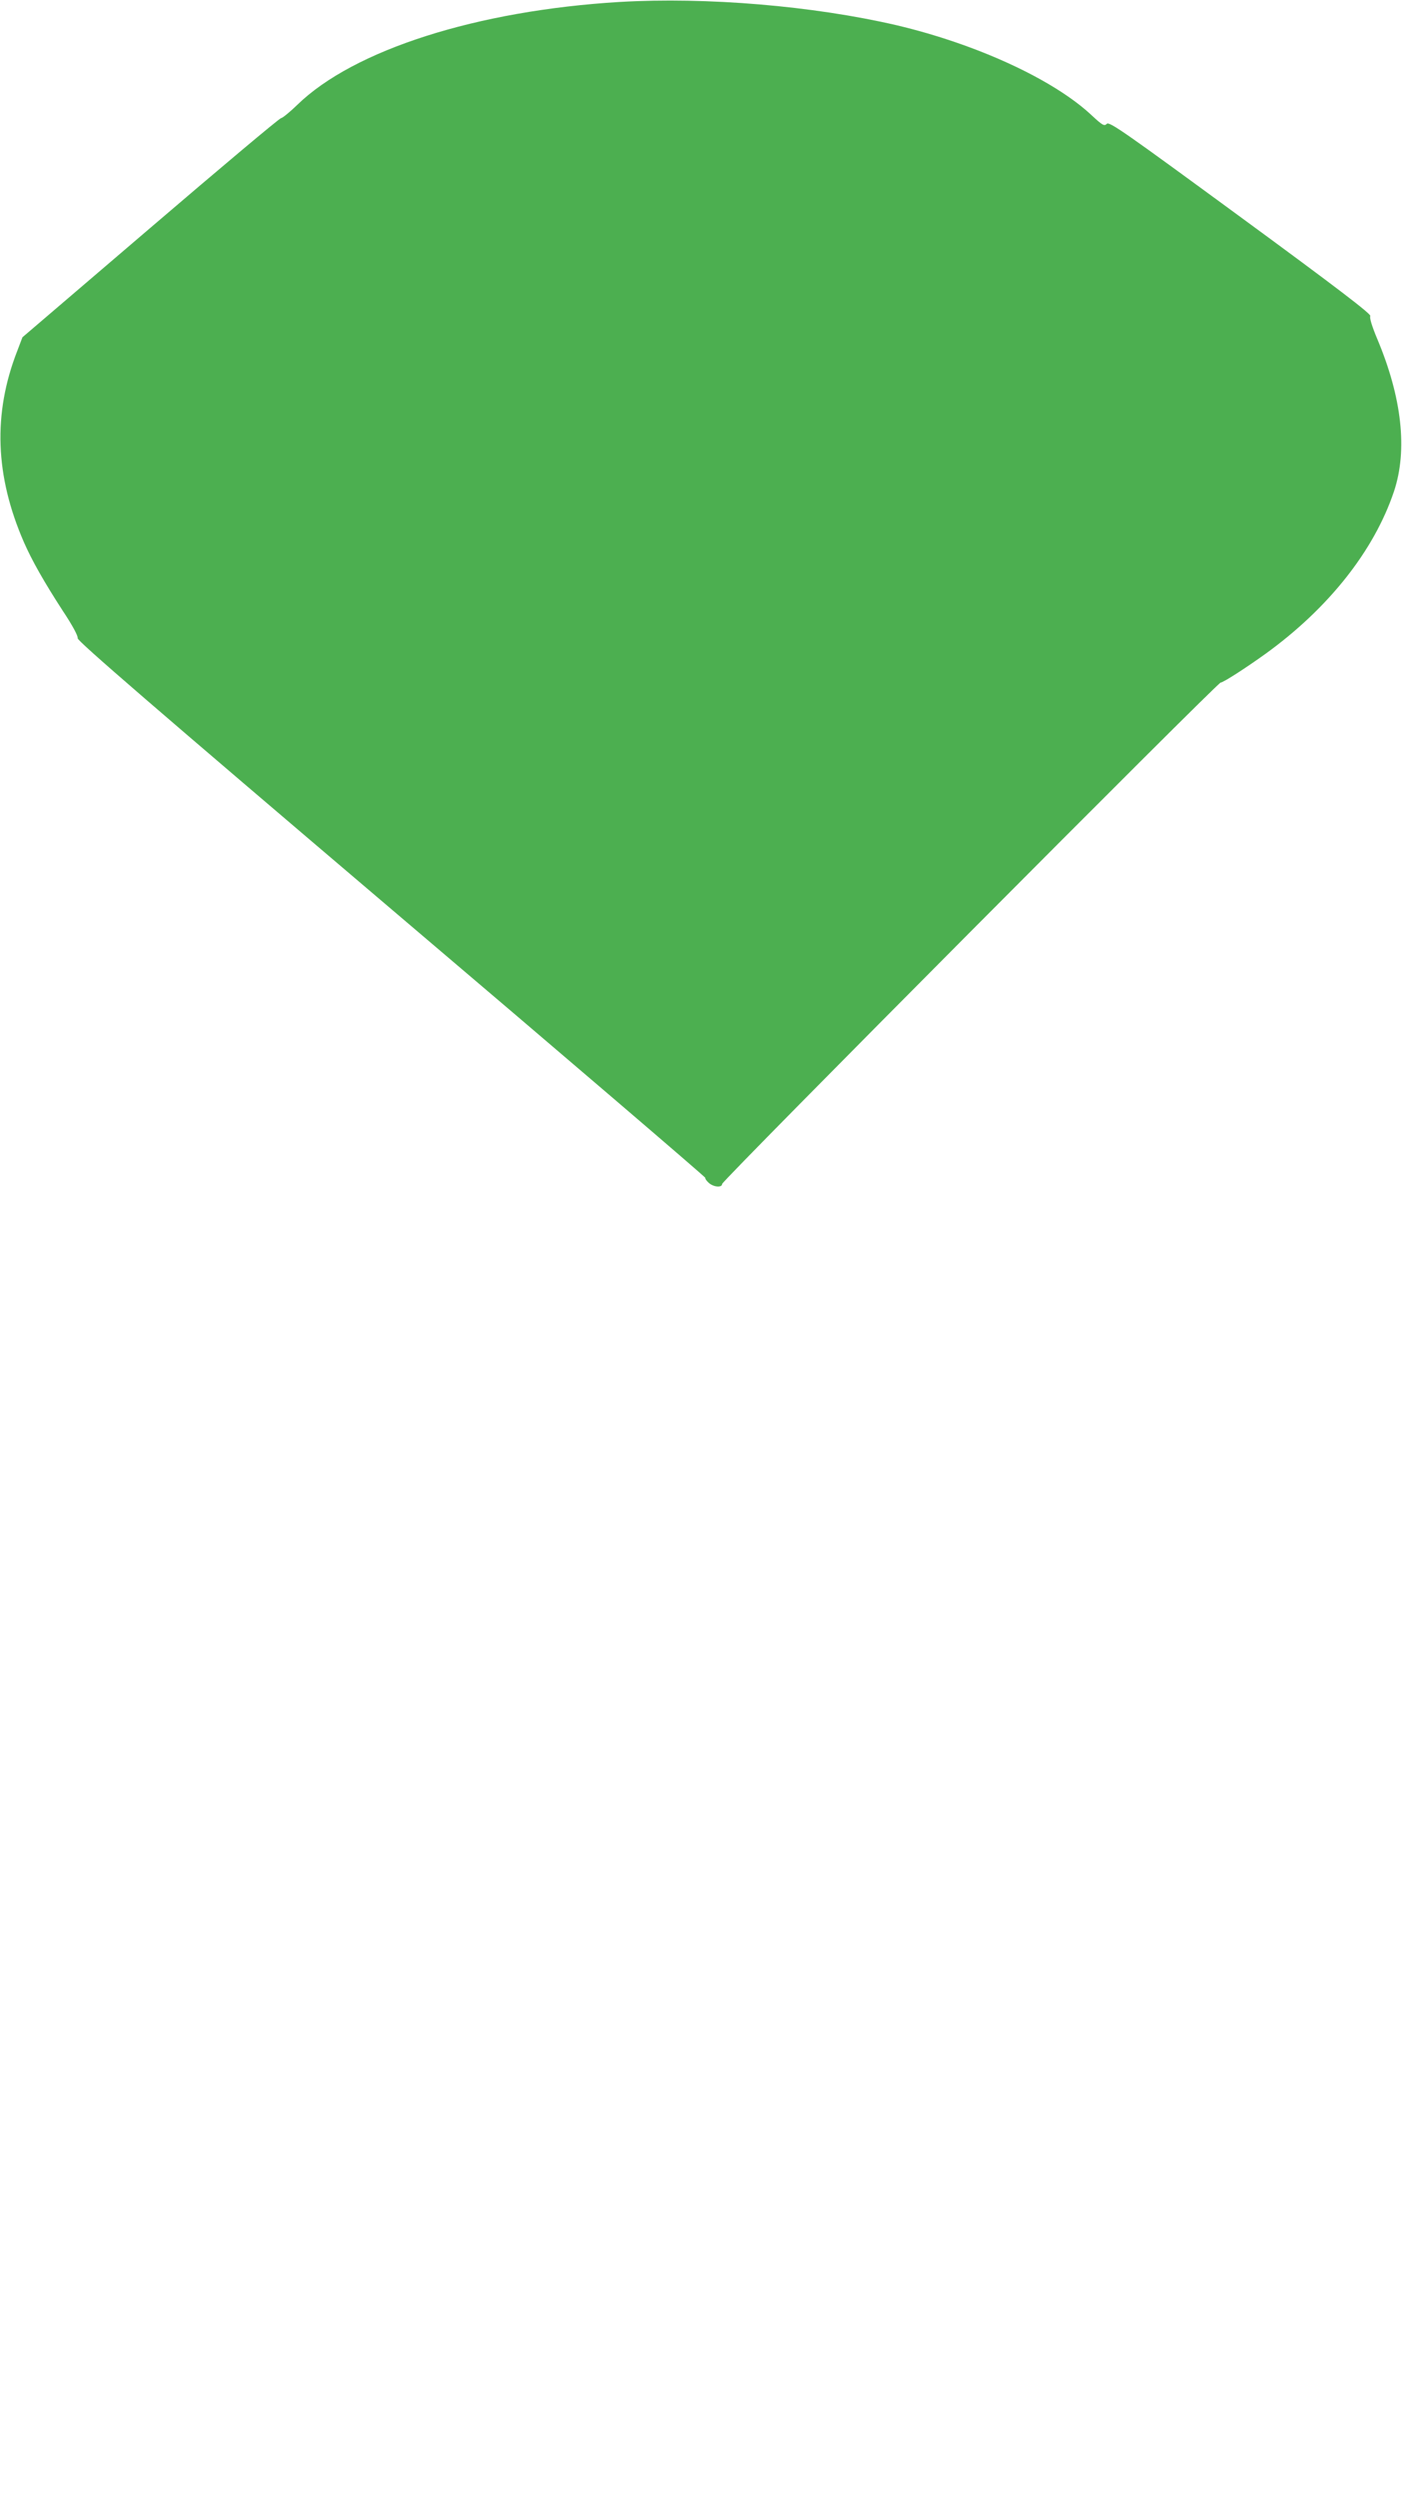 <?xml version="1.0" standalone="no"?>
<!DOCTYPE svg PUBLIC "-//W3C//DTD SVG 20010904//EN"
 "http://www.w3.org/TR/2001/REC-SVG-20010904/DTD/svg10.dtd">
<svg version="1.0" xmlns="http://www.w3.org/2000/svg"
 width="725pt" height="1280pt" viewBox="0 0 725 1280"
 preserveAspectRatio="xMidYMid meet">
<g transform="translate(0,1280) scale(0.1,-0.1)"
fill="#4caf50" stroke="none">
<path d="M3175 12790 c-731 -44 -1362 -245 -1652 -527 -37 -36 -75 -67 -83
-68 -9 -1 -310 -254 -670 -562 l-655 -560 -27 -71 c-125 -321 -113 -639 34
-977 41 -94 104 -205 200 -353 48 -72 79 -129 76 -140 -3 -13 399 -360 1607
-1387 887 -753 1611 -1373 1609 -1376 -2 -4 6 -15 17 -25 25 -23 69 -26 69 -6
0 17 2538 2567 2554 2567 13 0 128 74 231 148 322 233 555 527 657 830 71 212
41 482 -86 783 -26 62 -40 107 -35 116 5 10 -170 144 -664 506 -591 433 -673
491 -686 478 -13 -13 -22 -8 -77 43 -196 184 -590 365 -1001 462 -427 99 -972
145 -1418 119z"/>
</g>
</svg>
